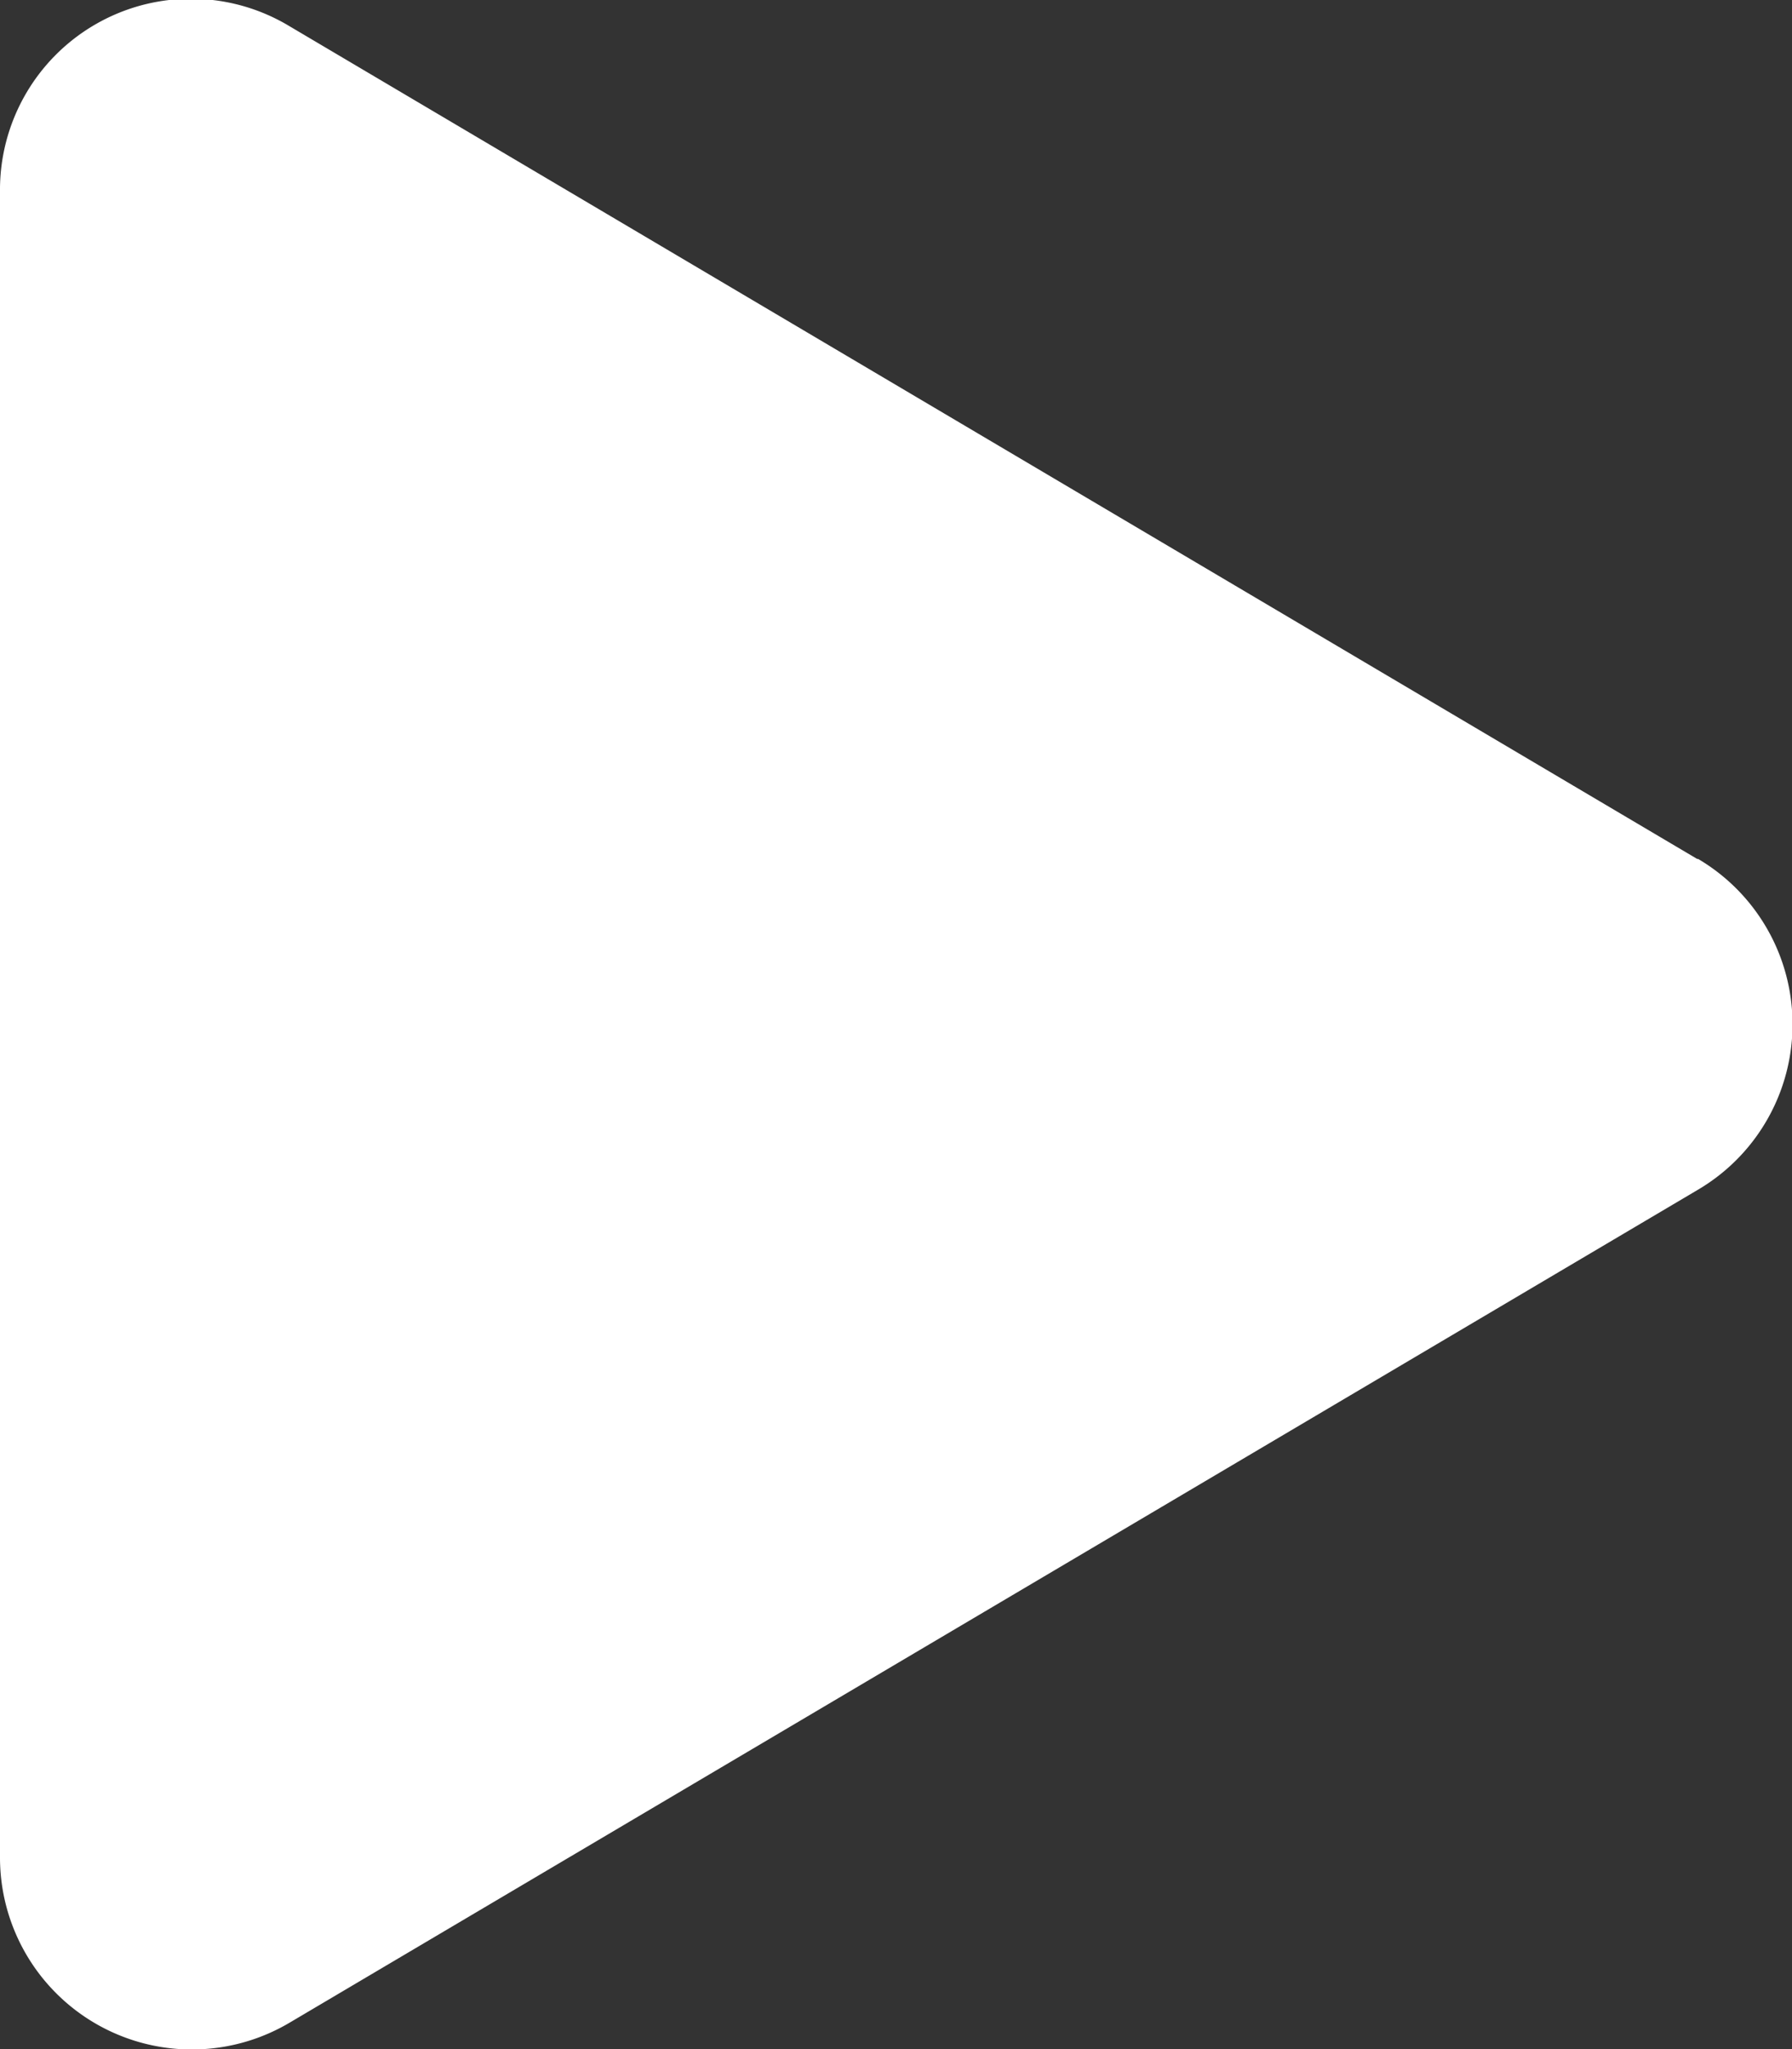 <svg xmlns="http://www.w3.org/2000/svg" width="9.743" height="11.136" viewBox="0 0 9.743 11.136">
  <rect x="0" y="0" width="9.743" height="11.136" fill="#333333" stroke="none"/>
  <path id="icon-play" d="M9.23,4.671,1.575.145A1.038,1.038,0,0,0,0,1.043v9.05a1.043,1.043,0,0,0,1.575.9L9.23,6.468a1.043,1.043,0,0,0,0-1.8Z" transform="translate(0 -0.002)" fill="#fff"/>
</svg>
